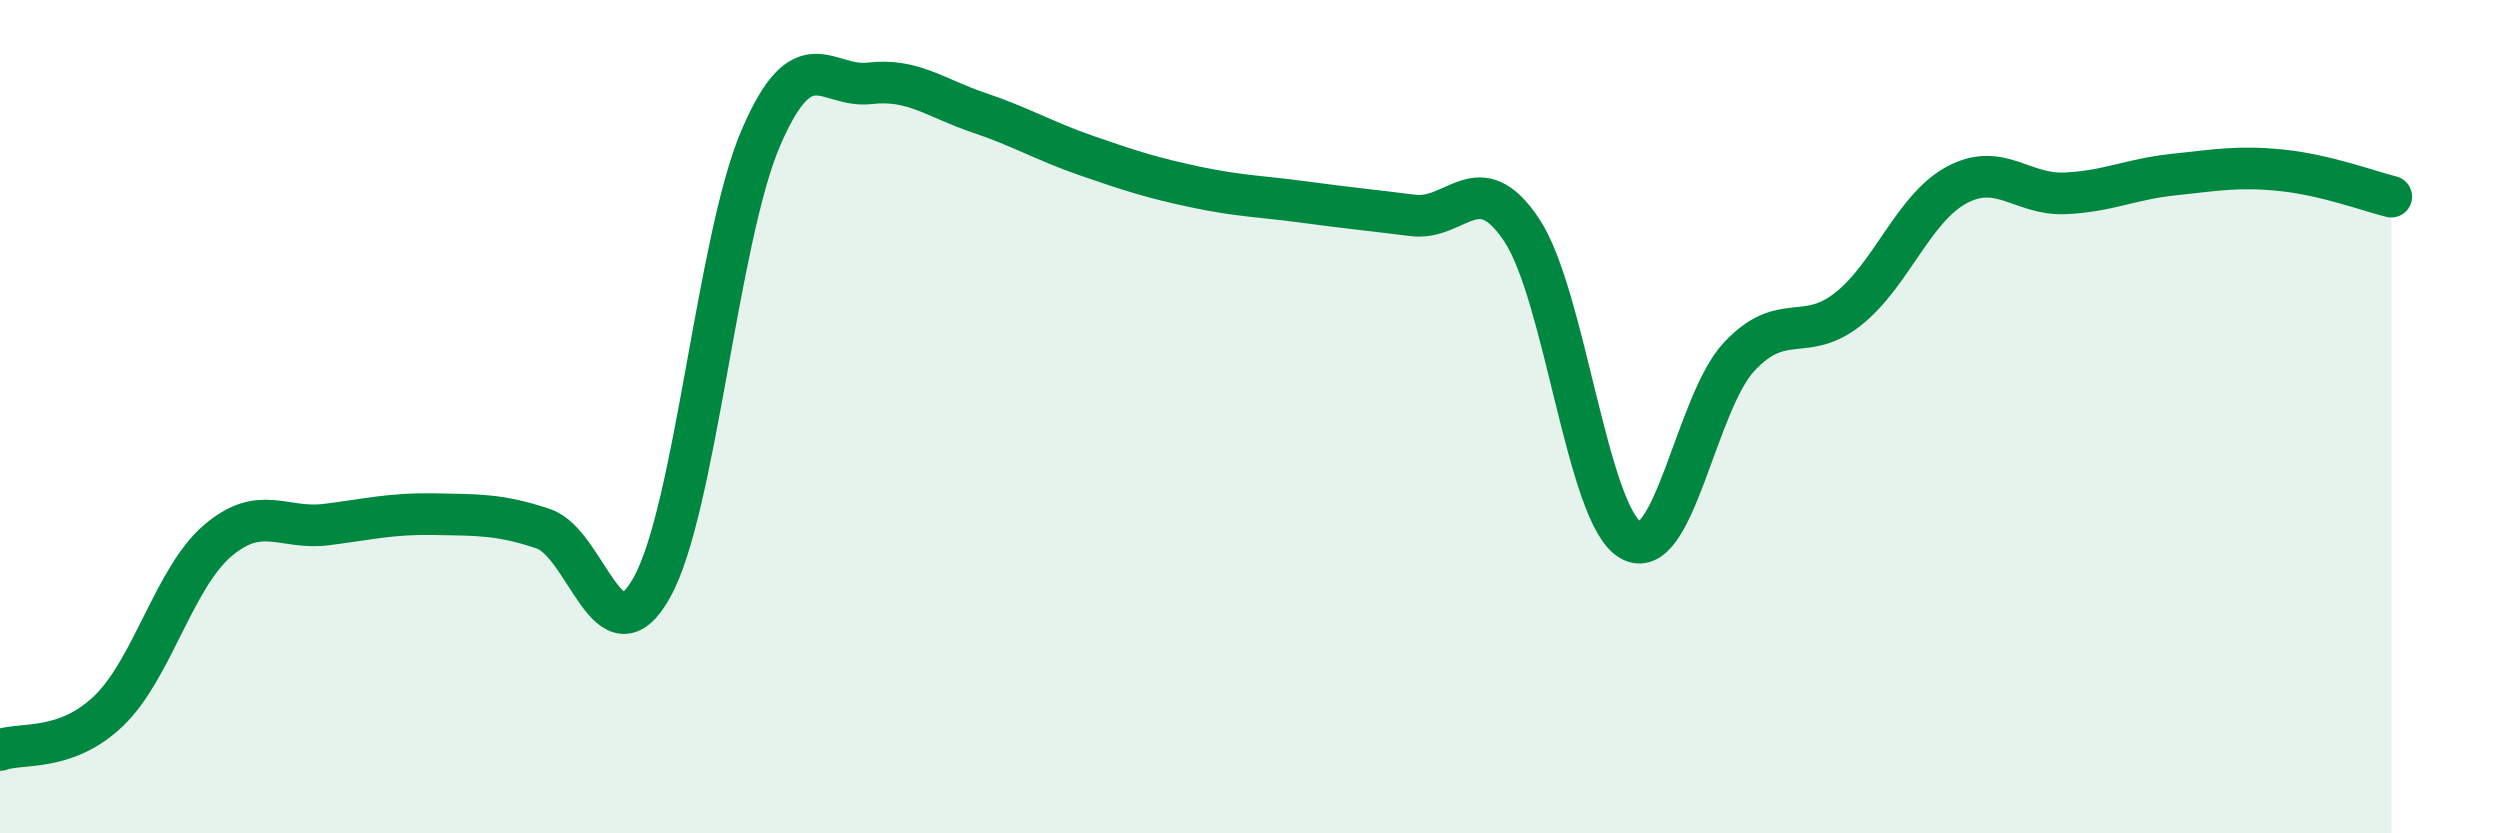 
    <svg width="60" height="20" viewBox="0 0 60 20" xmlns="http://www.w3.org/2000/svg">
      <path
        d="M 0,18 C 0.52,17.81 1.57,18.06 2.61,17.06 C 3.65,16.06 4.18,13.87 5.22,12.98 C 6.26,12.09 6.79,12.72 7.83,12.59 C 8.87,12.46 9.39,12.32 10.43,12.34 C 11.47,12.36 12,12.34 13.04,12.69 C 14.08,13.04 14.61,15.97 15.65,14.09 C 16.69,12.21 17.22,5.73 18.26,3.31 C 19.3,0.89 19.83,2.12 20.87,2 C 21.91,1.88 22.44,2.35 23.48,2.7 C 24.52,3.05 25.05,3.38 26.09,3.74 C 27.13,4.1 27.66,4.27 28.7,4.49 C 29.74,4.71 30.26,4.71 31.3,4.85 C 32.34,4.99 32.87,5.04 33.91,5.17 C 34.95,5.3 35.48,3.96 36.52,5.52 C 37.56,7.08 38.09,12.35 39.13,12.96 C 40.17,13.57 40.7,9.67 41.74,8.56 C 42.78,7.45 43.31,8.24 44.35,7.42 C 45.39,6.6 45.92,5 46.96,4.44 C 48,3.88 48.53,4.69 49.57,4.64 C 50.61,4.59 51.13,4.3 52.17,4.19 C 53.21,4.08 53.74,3.98 54.78,4.09 C 55.82,4.2 56.87,4.59 57.39,4.72L57.39 20L0 20Z"
        fill="#008740"
        opacity="0.1"
        stroke-linecap="round"
        stroke-linejoin="round"
      />
      <path
        d="M 0,18 C 0.52,17.81 1.57,18.06 2.61,17.06 C 3.65,16.06 4.18,13.87 5.22,12.98 C 6.26,12.09 6.79,12.72 7.83,12.59 C 8.87,12.46 9.39,12.32 10.43,12.34 C 11.47,12.36 12,12.34 13.04,12.69 C 14.08,13.04 14.61,15.97 15.65,14.09 C 16.69,12.21 17.22,5.73 18.26,3.31 C 19.3,0.89 19.83,2.12 20.87,2 C 21.91,1.88 22.44,2.35 23.48,2.7 C 24.52,3.05 25.05,3.38 26.09,3.74 C 27.13,4.1 27.66,4.27 28.7,4.49 C 29.74,4.71 30.26,4.71 31.3,4.85 C 32.34,4.99 32.87,5.04 33.91,5.17 C 34.95,5.3 35.48,3.96 36.52,5.52 C 37.56,7.08 38.09,12.35 39.13,12.96 C 40.17,13.57 40.7,9.67 41.74,8.56 C 42.78,7.45 43.31,8.24 44.35,7.42 C 45.39,6.6 45.92,5 46.96,4.44 C 48,3.88 48.53,4.69 49.57,4.64 C 50.61,4.59 51.13,4.3 52.17,4.19 C 53.21,4.08 53.74,3.98 54.78,4.09 C 55.82,4.2 56.87,4.59 57.39,4.72"
        stroke="#008740"
        stroke-width="1"
        fill="none"
        stroke-linecap="round"
        stroke-linejoin="round"
      />
    </svg>
  